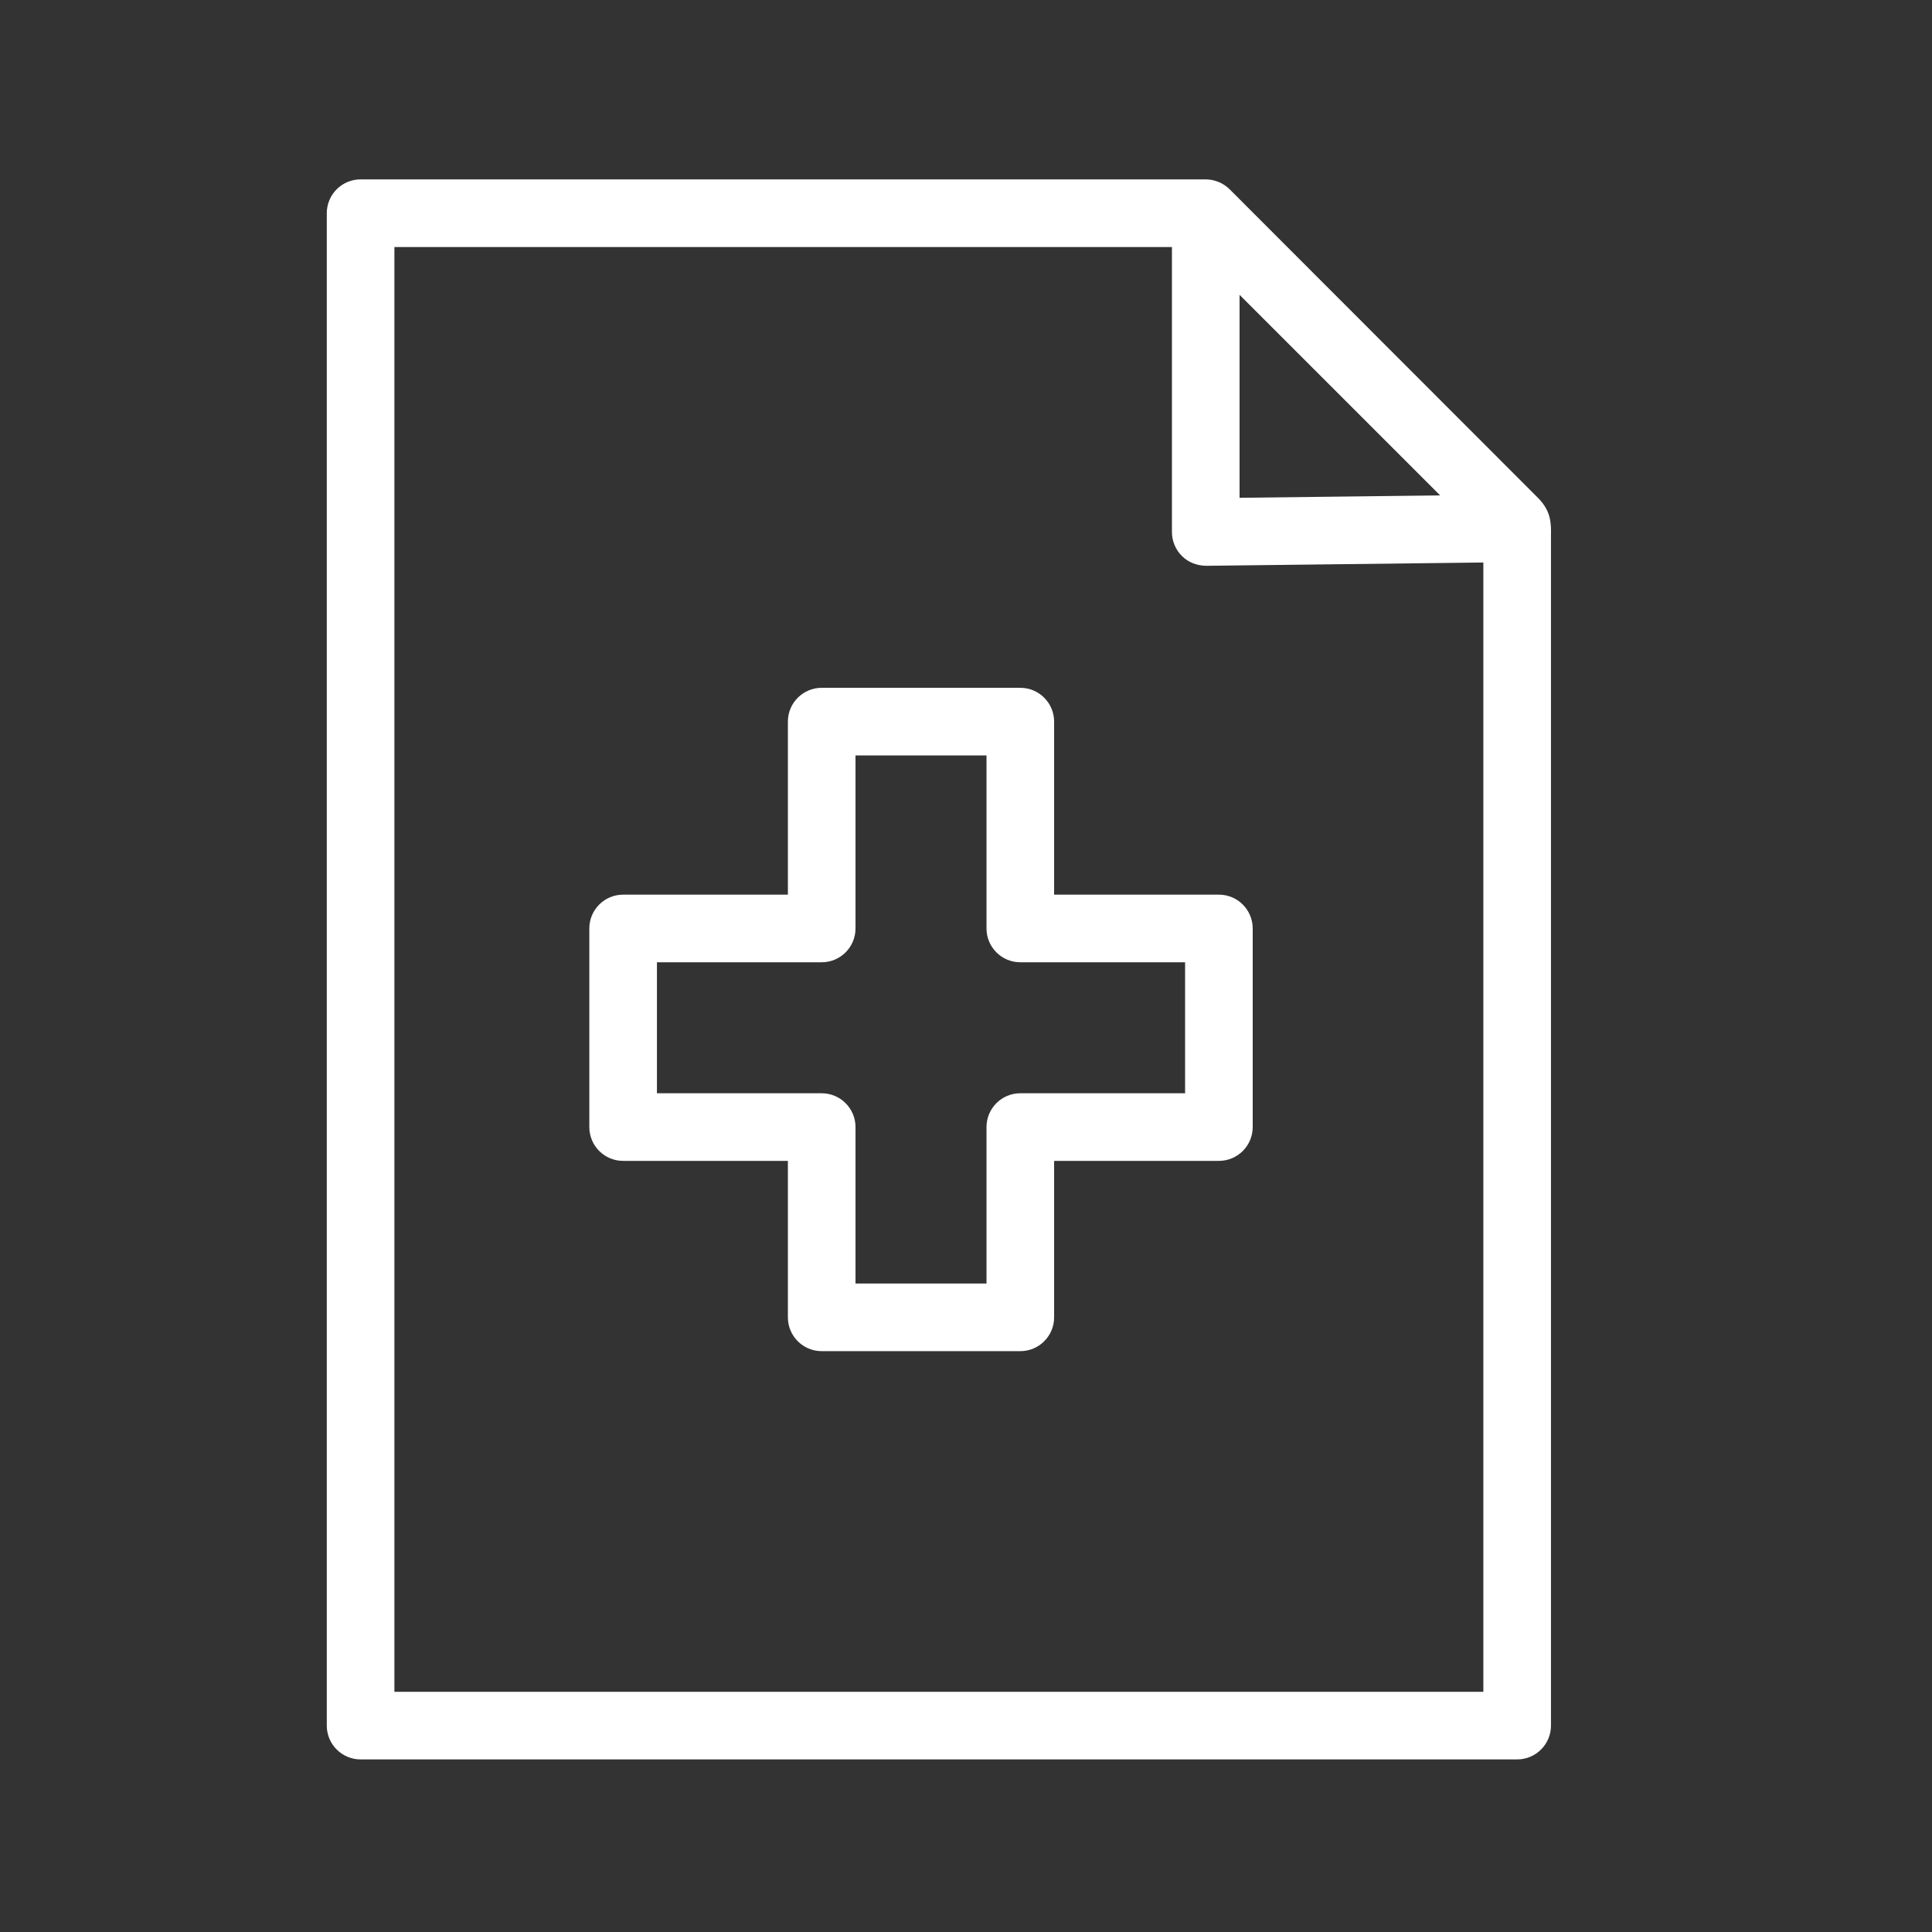 <?xml version="1.0" encoding="UTF-8"?> <svg xmlns="http://www.w3.org/2000/svg" viewBox="0 0 100.00 100.00"><rect x="0" y="0" width="100.00" height="100.00" fill="#333333" stroke="none"/><path fill="#ffffff" stroke="#ffffff" fill-opacity="1" stroke-width="0.5" stroke-opacity="1" color="rgb(51, 51, 51)" fill-rule="evenodd" id="tSvg9f56dd0635" title="Path 10" d="M79.375 25.893C74.074 20.587 68.772 15.282 63.471 9.976C63.33 9.836 63.163 9.725 62.979 9.649C62.971 9.647 62.964 9.644 62.956 9.642C62.782 9.572 62.596 9.536 62.409 9.535C47.827 9.535 33.246 9.535 18.664 9.535C17.836 9.535 17.164 10.207 17.164 11.035C17.164 37.129 17.164 63.223 17.164 89.317C17.164 90.145 17.836 90.817 18.664 90.817C38.619 90.817 58.573 90.817 78.528 90.817C79.356 90.817 80.028 90.145 80.028 89.317C80.028 68.791 80.028 48.265 80.028 27.739C80.042 27.039 80.021 26.518 79.375 25.893ZM63.909 14.657C67.652 18.4 71.396 22.142 75.139 25.885C71.396 25.93 67.652 25.974 63.909 26.019C63.909 22.232 63.909 18.444 63.909 14.657ZM77.028 87.818C58.073 87.818 39.119 87.818 20.164 87.818C20.164 62.724 20.164 37.63 20.164 12.536C33.746 12.536 47.327 12.536 60.909 12.536C60.909 17.536 60.909 22.536 60.909 27.536C60.909 27.937 61.069 28.321 61.354 28.603C61.639 28.885 62.002 29.023 62.426 29.036C67.293 28.978 72.161 28.92 77.028 28.862C77.028 48.514 77.028 68.166 77.028 87.818Z"></path><path fill="#ffffff" stroke="#ffffff" fill-opacity="1" stroke-width="0.5" stroke-opacity="1" color="rgb(51, 51, 51)" fill-rule="evenodd" id="tSvgab1d423ec6" title="Path 11" d="M54.311 37.351C54.311 36.523 53.639 35.851 52.811 35.851C49.384 35.851 45.958 35.851 42.531 35.851C41.703 35.851 41.031 36.523 41.031 37.351C41.031 40.42 41.031 43.488 41.031 46.557C38.105 46.557 35.179 46.557 32.253 46.557C31.425 46.557 30.753 47.229 30.753 48.057C30.753 51.484 30.753 54.91 30.753 58.337C30.753 59.165 31.425 59.837 32.253 59.837C35.179 59.837 38.105 59.837 41.031 59.837C41.031 62.62 41.031 65.403 41.031 68.186C41.031 69.014 41.703 69.686 42.531 69.686C45.958 69.686 49.384 69.686 52.811 69.686C53.639 69.686 54.311 69.014 54.311 68.186C54.311 65.403 54.311 62.62 54.311 59.837C57.237 59.837 60.164 59.837 63.09 59.837C63.918 59.837 64.59 59.165 64.59 58.337C64.59 54.91 64.59 51.484 64.59 48.057C64.59 47.229 63.918 46.557 63.09 46.557C60.164 46.557 57.237 46.557 54.311 46.557C54.311 43.488 54.311 40.42 54.311 37.351ZM61.59 49.557C61.59 51.984 61.59 54.41 61.59 56.837C58.664 56.837 55.737 56.837 52.811 56.837C51.983 56.837 51.311 57.509 51.311 58.337C51.311 61.12 51.311 63.903 51.311 66.686C48.884 66.686 46.458 66.686 44.031 66.686C44.031 63.903 44.031 61.12 44.031 58.337C44.031 57.509 43.359 56.837 42.531 56.837C39.605 56.837 36.679 56.837 33.753 56.837C33.753 54.41 33.753 51.984 33.753 49.557C36.679 49.557 39.605 49.557 42.531 49.557C43.359 49.557 44.031 48.885 44.031 48.057C44.031 44.988 44.031 41.92 44.031 38.851C46.458 38.851 48.884 38.851 51.311 38.851C51.311 41.92 51.311 44.988 51.311 48.057C51.311 48.885 51.983 49.557 52.811 49.557C55.737 49.557 58.664 49.557 61.59 49.557Z"></path></svg> 
